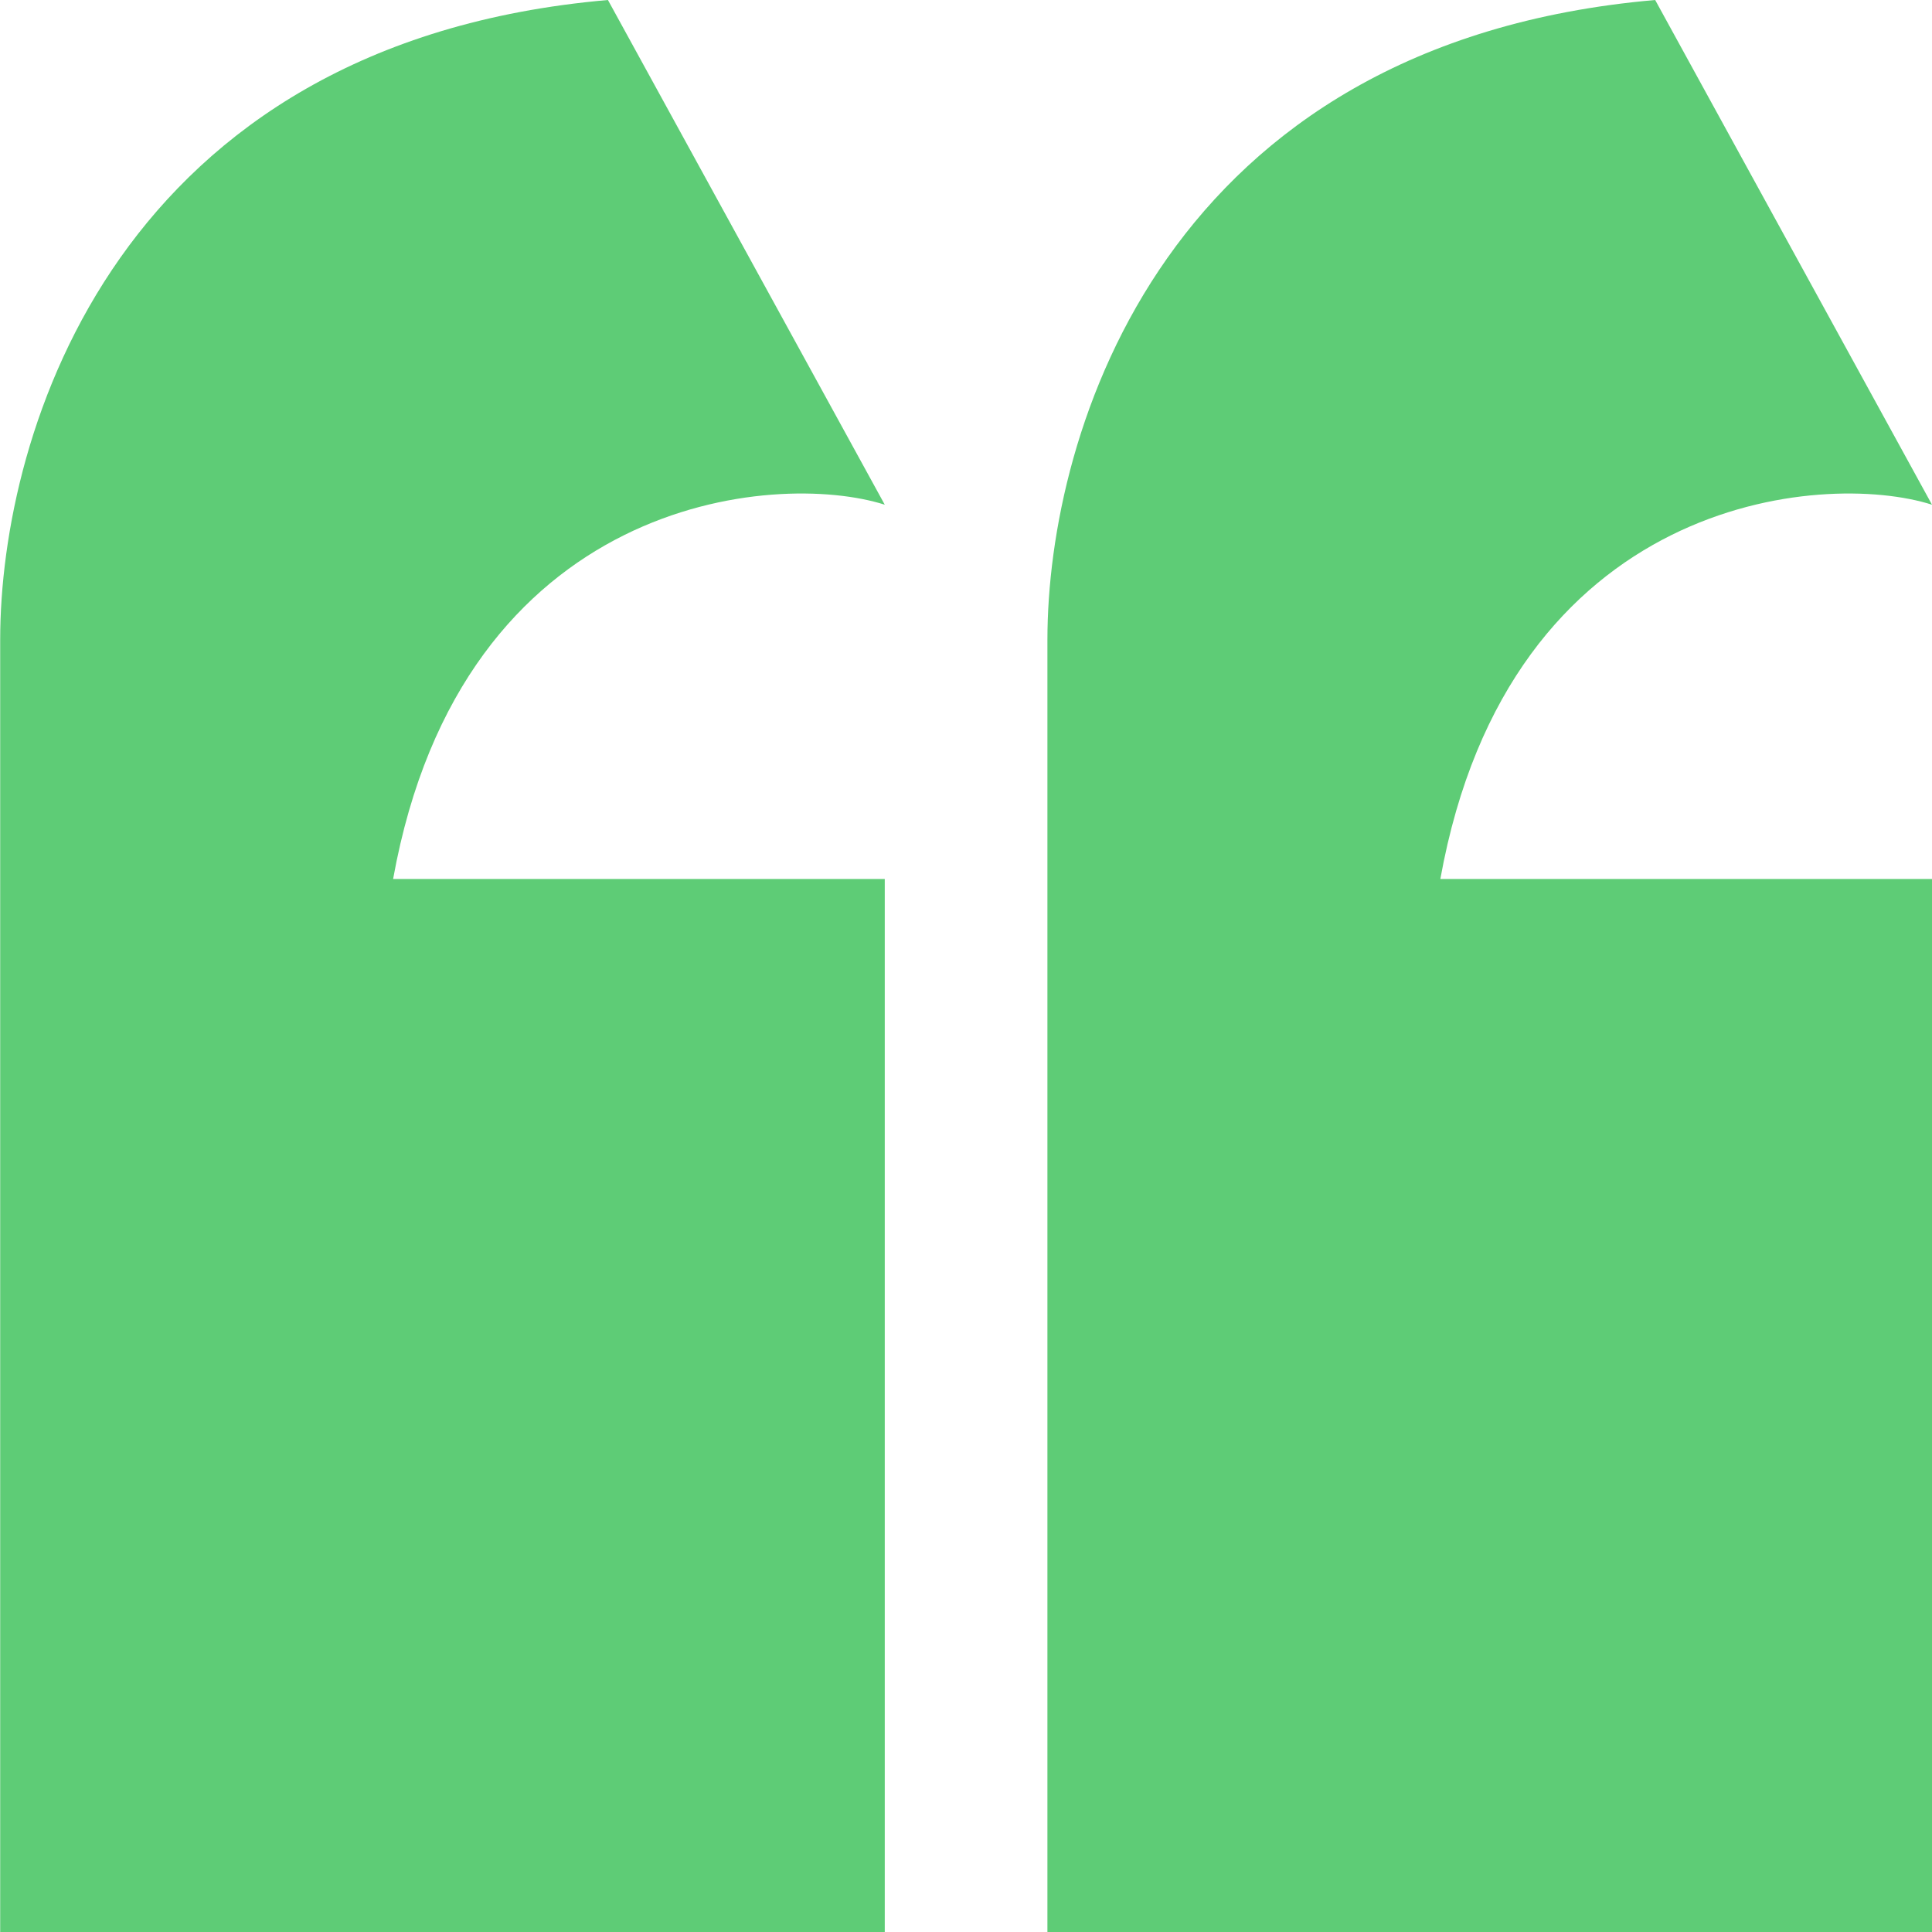 <svg width="21" height="21" viewBox="0 0 21 21" fill="none" xmlns="http://www.w3.org/2000/svg">
<path d="M15.656 9.554C16.406 5.392 19.814 5.108 21 5.486L17.991 0C12.662 0.464 11.385 4.693 11.385 6.953L11.385 21H21V9.554H15.656Z" fill="#5ECC76"/>
<path d="M4.273 9.554C5.024 5.392 8.432 5.108 9.617 5.486L6.608 0C1.279 0.464 0.002 4.693 0.002 6.953L0.002 21H9.617L9.617 9.554H4.273Z" fill="#5ECC76"/>
</svg>
